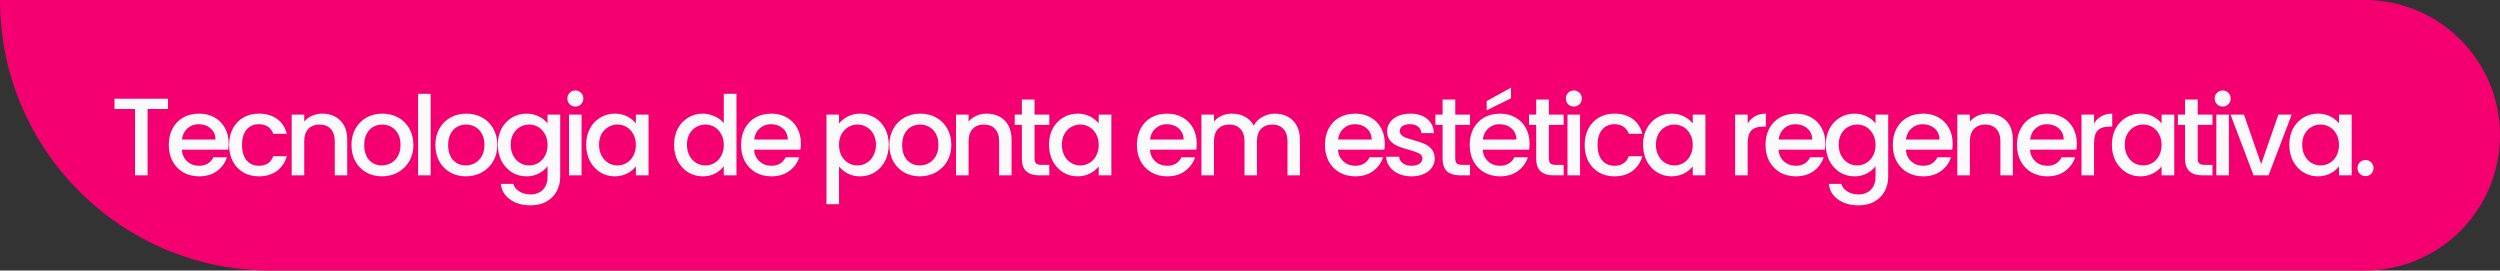 <svg xmlns="http://www.w3.org/2000/svg" width="499" height="54" viewBox="0 0 499 54" fill="none"><rect x="0" y="0" width="499" height="54" fill="#333333" stroke="none"/><path d="M472 0.5C486.636 0.5 498.5 12.364 498.5 27C498.5 41.636 486.636 53.5 472 53.5H54C24.62 53.5 0.771 29.817 0.503 0.5H472Z" fill="#F40071" stroke="#F40071"></path><path d="M33.528 19.71V21.756H29.458V35H26.95V21.756H22.858V19.71H33.528ZM45.638 28.642C45.638 29.097 45.609 29.507 45.55 29.874H36.288C36.361 30.842 36.721 31.619 37.366 32.206C38.011 32.793 38.803 33.086 39.742 33.086C41.091 33.086 42.045 32.521 42.602 31.392H45.308C44.941 32.507 44.274 33.423 43.306 34.142C42.353 34.846 41.165 35.198 39.742 35.198C38.583 35.198 37.542 34.941 36.618 34.428C35.709 33.9 34.99 33.167 34.462 32.228C33.949 31.275 33.692 30.175 33.692 28.928C33.692 27.681 33.941 26.589 34.44 25.65C34.953 24.697 35.665 23.963 36.574 23.45C37.498 22.937 38.554 22.68 39.742 22.68C40.886 22.68 41.905 22.929 42.8 23.428C43.695 23.927 44.391 24.631 44.89 25.54C45.389 26.435 45.638 27.469 45.638 28.642ZM43.02 27.85C43.005 26.926 42.675 26.185 42.03 25.628C41.385 25.071 40.585 24.792 39.632 24.792C38.767 24.792 38.026 25.071 37.41 25.628C36.794 26.171 36.427 26.911 36.31 27.85H43.02ZM45.73 28.928C45.73 27.681 45.979 26.589 46.478 25.65C46.991 24.697 47.695 23.963 48.59 23.45C49.485 22.937 50.511 22.68 51.67 22.68C53.137 22.68 54.347 23.032 55.3 23.736C56.268 24.425 56.921 25.415 57.258 26.706H54.552C54.332 26.105 53.98 25.635 53.496 25.298C53.012 24.961 52.403 24.792 51.67 24.792C50.643 24.792 49.822 25.159 49.206 25.892C48.605 26.611 48.304 27.623 48.304 28.928C48.304 30.233 48.605 31.253 49.206 31.986C49.822 32.719 50.643 33.086 51.67 33.086C53.122 33.086 54.083 32.448 54.552 31.172H57.258C56.906 32.404 56.246 33.387 55.278 34.12C54.31 34.839 53.107 35.198 51.67 35.198C50.511 35.198 49.485 34.941 48.59 34.428C47.695 33.9 46.991 33.167 46.478 32.228C45.979 31.275 45.73 30.175 45.73 28.928ZM64.334 22.68C65.287 22.68 66.138 22.878 66.885 23.274C67.648 23.67 68.242 24.257 68.668 25.034C69.093 25.811 69.305 26.75 69.305 27.85V35H66.82V28.224C66.82 27.139 66.548 26.31 66.005 25.738C65.463 25.151 64.722 24.858 63.783 24.858C62.845 24.858 62.097 25.151 61.539 25.738C60.997 26.31 60.725 27.139 60.725 28.224V35H58.218V22.878H60.725V24.264C61.136 23.765 61.657 23.377 62.288 23.098C62.933 22.819 63.615 22.68 64.334 22.68ZM76.223 35.198C75.079 35.198 74.045 34.941 73.121 34.428C72.197 33.9 71.471 33.167 70.943 32.228C70.415 31.275 70.151 30.175 70.151 28.928C70.151 27.696 70.422 26.603 70.965 25.65C71.507 24.697 72.248 23.963 73.187 23.45C74.125 22.937 75.174 22.68 76.333 22.68C77.491 22.68 78.54 22.937 79.479 23.45C80.417 23.963 81.158 24.697 81.701 25.65C82.243 26.603 82.515 27.696 82.515 28.928C82.515 30.16 82.236 31.253 81.679 32.206C81.121 33.159 80.359 33.9 79.391 34.428C78.437 34.941 77.381 35.198 76.223 35.198ZM76.223 33.02C76.868 33.02 77.469 32.866 78.027 32.558C78.599 32.25 79.061 31.788 79.413 31.172C79.765 30.556 79.941 29.808 79.941 28.928C79.941 28.048 79.772 27.307 79.435 26.706C79.097 26.09 78.65 25.628 78.093 25.32C77.535 25.012 76.934 24.858 76.289 24.858C75.643 24.858 75.042 25.012 74.485 25.32C73.942 25.628 73.509 26.09 73.187 26.706C72.864 27.307 72.703 28.048 72.703 28.928C72.703 30.233 73.033 31.245 73.693 31.964C74.367 32.668 75.211 33.02 76.223 33.02ZM85.962 18.72V35H83.454V18.72H85.962ZM92.973 35.198C91.829 35.198 90.795 34.941 89.871 34.428C88.947 33.9 88.221 33.167 87.693 32.228C87.165 31.275 86.901 30.175 86.901 28.928C86.901 27.696 87.172 26.603 87.715 25.65C88.257 24.697 88.998 23.963 89.937 23.45C90.875 22.937 91.924 22.68 93.083 22.68C94.241 22.68 95.29 22.937 96.229 23.45C97.167 23.963 97.908 24.697 98.451 25.65C98.993 26.603 99.265 27.696 99.265 28.928C99.265 30.16 98.986 31.253 98.429 32.206C97.871 33.159 97.109 33.9 96.141 34.428C95.187 34.941 94.131 35.198 92.973 35.198ZM92.973 33.02C93.618 33.02 94.219 32.866 94.777 32.558C95.349 32.25 95.811 31.788 96.163 31.172C96.515 30.556 96.691 29.808 96.691 28.928C96.691 28.048 96.522 27.307 96.185 26.706C95.847 26.09 95.4 25.628 94.843 25.32C94.285 25.012 93.684 24.858 93.039 24.858C92.393 24.858 91.792 25.012 91.235 25.32C90.692 25.628 90.259 26.09 89.937 26.706C89.614 27.307 89.453 28.048 89.453 28.928C89.453 30.233 89.783 31.245 90.443 31.964C91.117 32.668 91.961 33.02 92.973 33.02ZM105.088 22.68C106.027 22.68 106.855 22.871 107.574 23.252C108.307 23.619 108.879 24.081 109.29 24.638V22.878H111.82V35.198C111.82 36.313 111.585 37.303 111.116 38.168C110.647 39.048 109.965 39.737 109.07 40.236C108.19 40.735 107.134 40.984 105.902 40.984C104.259 40.984 102.895 40.595 101.81 39.818C100.725 39.055 100.109 38.014 99.962 36.694H102.448C102.639 37.325 103.042 37.831 103.658 38.212C104.289 38.608 105.037 38.806 105.902 38.806C106.914 38.806 107.728 38.498 108.344 37.882C108.975 37.266 109.29 36.371 109.29 35.198V33.174C108.865 33.746 108.285 34.23 107.552 34.626C106.833 35.007 106.012 35.198 105.088 35.198C104.032 35.198 103.064 34.934 102.184 34.406C101.319 33.863 100.629 33.115 100.116 32.162C99.617 31.194 99.368 30.101 99.368 28.884C99.368 27.667 99.617 26.589 100.116 25.65C100.629 24.711 101.319 23.985 102.184 23.472C103.064 22.944 104.032 22.68 105.088 22.68ZM109.29 28.928C109.29 28.092 109.114 27.366 108.762 26.75C108.425 26.134 107.977 25.665 107.42 25.342C106.863 25.019 106.261 24.858 105.616 24.858C104.971 24.858 104.369 25.019 103.812 25.342C103.255 25.65 102.8 26.112 102.448 26.728C102.111 27.329 101.942 28.048 101.942 28.884C101.942 29.72 102.111 30.453 102.448 31.084C102.8 31.715 103.255 32.199 103.812 32.536C104.384 32.859 104.985 33.02 105.616 33.02C106.261 33.02 106.863 32.859 107.42 32.536C107.977 32.213 108.425 31.744 108.762 31.128C109.114 30.497 109.29 29.764 109.29 28.928ZM114.85 21.272C114.395 21.272 114.014 21.118 113.706 20.81C113.398 20.502 113.244 20.121 113.244 19.666C113.244 19.211 113.398 18.83 113.706 18.522C114.014 18.214 114.395 18.06 114.85 18.06C115.29 18.06 115.664 18.214 115.972 18.522C116.28 18.83 116.434 19.211 116.434 19.666C116.434 20.121 116.28 20.502 115.972 20.81C115.664 21.118 115.29 21.272 114.85 21.272ZM116.082 22.878V35H113.574V22.878H116.082ZM116.999 28.884C116.999 27.667 117.248 26.589 117.747 25.65C118.26 24.711 118.95 23.985 119.815 23.472C120.695 22.944 121.663 22.68 122.719 22.68C123.672 22.68 124.501 22.871 125.205 23.252C125.924 23.619 126.496 24.081 126.921 24.638V22.878H129.451V35H126.921V33.196C126.496 33.768 125.916 34.245 125.183 34.626C124.45 35.007 123.614 35.198 122.675 35.198C121.634 35.198 120.68 34.934 119.815 34.406C118.95 33.863 118.26 33.115 117.747 32.162C117.248 31.194 116.999 30.101 116.999 28.884ZM126.921 28.928C126.921 28.092 126.745 27.366 126.393 26.75C126.056 26.134 125.608 25.665 125.051 25.342C124.494 25.019 123.892 24.858 123.247 24.858C122.602 24.858 122 25.019 121.443 25.342C120.886 25.65 120.431 26.112 120.079 26.728C119.742 27.329 119.573 28.048 119.573 28.884C119.573 29.72 119.742 30.453 120.079 31.084C120.431 31.715 120.886 32.199 121.443 32.536C122.015 32.859 122.616 33.02 123.247 33.02C123.892 33.02 124.494 32.859 125.051 32.536C125.608 32.213 126.056 31.744 126.393 31.128C126.745 30.497 126.921 29.764 126.921 28.928ZM134.544 28.884C134.544 27.667 134.793 26.589 135.292 25.65C135.805 24.711 136.495 23.985 137.36 23.472C138.24 22.944 139.215 22.68 140.286 22.68C141.078 22.68 141.855 22.856 142.618 23.208C143.395 23.545 144.011 24 144.466 24.572V18.72H146.996V35H144.466V33.174C144.055 33.761 143.483 34.245 142.75 34.626C142.031 35.007 141.203 35.198 140.264 35.198C139.208 35.198 138.24 34.934 137.36 34.406C136.495 33.863 135.805 33.115 135.292 32.162C134.793 31.194 134.544 30.101 134.544 28.884ZM144.466 28.928C144.466 28.092 144.29 27.366 143.938 26.75C143.601 26.134 143.153 25.665 142.596 25.342C142.039 25.019 141.437 24.858 140.792 24.858C140.147 24.858 139.545 25.019 138.988 25.342C138.431 25.65 137.976 26.112 137.624 26.728C137.287 27.329 137.118 28.048 137.118 28.884C137.118 29.72 137.287 30.453 137.624 31.084C137.976 31.715 138.431 32.199 138.988 32.536C139.56 32.859 140.161 33.02 140.792 33.02C141.437 33.02 142.039 32.859 142.596 32.536C143.153 32.213 143.601 31.744 143.938 31.128C144.29 30.497 144.466 29.764 144.466 28.928ZM159.86 28.642C159.86 29.097 159.831 29.507 159.772 29.874H150.51C150.583 30.842 150.943 31.619 151.588 32.206C152.233 32.793 153.025 33.086 153.964 33.086C155.313 33.086 156.267 32.521 156.824 31.392H159.53C159.163 32.507 158.496 33.423 157.528 34.142C156.575 34.846 155.387 35.198 153.964 35.198C152.805 35.198 151.764 34.941 150.84 34.428C149.931 33.9 149.212 33.167 148.684 32.228C148.171 31.275 147.914 30.175 147.914 28.928C147.914 27.681 148.163 26.589 148.662 25.65C149.175 24.697 149.887 23.963 150.796 23.45C151.72 22.937 152.776 22.68 153.964 22.68C155.108 22.68 156.127 22.929 157.022 23.428C157.917 23.927 158.613 24.631 159.112 25.54C159.611 26.435 159.86 27.469 159.86 28.642ZM157.242 27.85C157.227 26.926 156.897 26.185 156.252 25.628C155.607 25.071 154.807 24.792 153.854 24.792C152.989 24.792 152.248 25.071 151.632 25.628C151.016 26.171 150.649 26.911 150.532 27.85H157.242ZM167.471 24.66C167.896 24.103 168.476 23.633 169.209 23.252C169.942 22.871 170.771 22.68 171.695 22.68C172.751 22.68 173.712 22.944 174.577 23.472C175.457 23.985 176.146 24.711 176.645 25.65C177.144 26.589 177.393 27.667 177.393 28.884C177.393 30.101 177.144 31.194 176.645 32.162C176.146 33.115 175.457 33.863 174.577 34.406C173.712 34.934 172.751 35.198 171.695 35.198C170.771 35.198 169.95 35.015 169.231 34.648C168.512 34.267 167.926 33.797 167.471 33.24V40.764H164.963V22.878H167.471V24.66ZM174.841 28.884C174.841 28.048 174.665 27.329 174.313 26.728C173.976 26.112 173.521 25.65 172.949 25.342C172.392 25.019 171.79 24.858 171.145 24.858C170.514 24.858 169.913 25.019 169.341 25.342C168.784 25.665 168.329 26.134 167.977 26.75C167.64 27.366 167.471 28.092 167.471 28.928C167.471 29.764 167.64 30.497 167.977 31.128C168.329 31.744 168.784 32.213 169.341 32.536C169.913 32.859 170.514 33.02 171.145 33.02C171.79 33.02 172.392 32.859 172.949 32.536C173.521 32.199 173.976 31.715 174.313 31.084C174.665 30.453 174.841 29.72 174.841 28.884ZM183.591 35.198C182.447 35.198 181.413 34.941 180.489 34.428C179.565 33.9 178.839 33.167 178.311 32.228C177.783 31.275 177.519 30.175 177.519 28.928C177.519 27.696 177.791 26.603 178.333 25.65C178.876 24.697 179.617 23.963 180.555 23.45C181.494 22.937 182.543 22.68 183.701 22.68C184.86 22.68 185.909 22.937 186.847 23.45C187.786 23.963 188.527 24.697 189.069 25.65C189.612 26.603 189.883 27.696 189.883 28.928C189.883 30.16 189.605 31.253 189.047 32.206C188.49 33.159 187.727 33.9 186.759 34.428C185.806 34.941 184.75 35.198 183.591 35.198ZM183.591 33.02C184.237 33.02 184.838 32.866 185.395 32.558C185.967 32.25 186.429 31.788 186.781 31.172C187.133 30.556 187.309 29.808 187.309 28.928C187.309 28.048 187.141 27.307 186.803 26.706C186.466 26.09 186.019 25.628 185.461 25.32C184.904 25.012 184.303 24.858 183.657 24.858C183.012 24.858 182.411 25.012 181.853 25.32C181.311 25.628 180.878 26.09 180.555 26.706C180.233 27.307 180.071 28.048 180.071 28.928C180.071 30.233 180.401 31.245 181.061 31.964C181.736 32.668 182.579 33.02 183.591 33.02ZM196.939 22.68C197.892 22.68 198.743 22.878 199.491 23.274C200.253 23.67 200.847 24.257 201.273 25.034C201.698 25.811 201.911 26.75 201.911 27.85V35H199.425V28.224C199.425 27.139 199.153 26.31 198.611 25.738C198.068 25.151 197.327 24.858 196.389 24.858C195.45 24.858 194.702 25.151 194.145 25.738C193.602 26.31 193.331 27.139 193.331 28.224V35H190.823V22.878H193.331V24.264C193.741 23.765 194.262 23.377 194.893 23.098C195.538 22.819 196.22 22.68 196.939 22.68ZM206.496 24.924V31.634C206.496 32.089 206.598 32.419 206.804 32.624C207.024 32.815 207.39 32.91 207.904 32.91H209.444V35H207.464C206.334 35 205.469 34.736 204.868 34.208C204.266 33.68 203.966 32.822 203.966 31.634V24.924H202.536V22.878H203.966V19.864H206.496V22.878H209.444V24.924H206.496ZM209.379 28.884C209.379 27.667 209.628 26.589 210.127 25.65C210.64 24.711 211.33 23.985 212.195 23.472C213.075 22.944 214.043 22.68 215.099 22.68C216.052 22.68 216.881 22.871 217.585 23.252C218.304 23.619 218.876 24.081 219.301 24.638V22.878H221.831V35H219.301V33.196C218.876 33.768 218.296 34.245 217.563 34.626C216.83 35.007 215.994 35.198 215.055 35.198C214.014 35.198 213.06 34.934 212.195 34.406C211.33 33.863 210.64 33.115 210.127 32.162C209.628 31.194 209.379 30.101 209.379 28.884ZM219.301 28.928C219.301 28.092 219.125 27.366 218.773 26.75C218.436 26.134 217.988 25.665 217.431 25.342C216.874 25.019 216.272 24.858 215.627 24.858C214.982 24.858 214.38 25.019 213.823 25.342C213.266 25.65 212.811 26.112 212.459 26.728C212.122 27.329 211.953 28.048 211.953 28.884C211.953 29.72 212.122 30.453 212.459 31.084C212.811 31.715 213.266 32.199 213.823 32.536C214.395 32.859 214.996 33.02 215.627 33.02C216.272 33.02 216.874 32.859 217.431 32.536C217.988 32.213 218.436 31.744 218.773 31.128C219.125 30.497 219.301 29.764 219.301 28.928ZM238.87 28.642C238.87 29.097 238.841 29.507 238.782 29.874H229.52C229.593 30.842 229.953 31.619 230.598 32.206C231.243 32.793 232.035 33.086 232.974 33.086C234.323 33.086 235.277 32.521 235.834 31.392H238.54C238.173 32.507 237.506 33.423 236.538 34.142C235.585 34.846 234.397 35.198 232.974 35.198C231.815 35.198 230.774 34.941 229.85 34.428C228.941 33.9 228.222 33.167 227.694 32.228C227.181 31.275 226.924 30.175 226.924 28.928C226.924 27.681 227.173 26.589 227.672 25.65C228.185 24.697 228.897 23.963 229.806 23.45C230.73 22.937 231.786 22.68 232.974 22.68C234.118 22.68 235.137 22.929 236.032 23.428C236.927 23.927 237.623 24.631 238.122 25.54C238.621 26.435 238.87 27.469 238.87 28.642ZM236.252 27.85C236.237 26.926 235.907 26.185 235.262 25.628C234.617 25.071 233.817 24.792 232.864 24.792C231.999 24.792 231.258 25.071 230.642 25.628C230.026 26.171 229.659 26.911 229.542 27.85H236.252ZM254.472 22.68C255.426 22.68 256.276 22.878 257.024 23.274C257.787 23.67 258.381 24.257 258.806 25.034C259.246 25.811 259.466 26.75 259.466 27.85V35H256.98V28.224C256.98 27.139 256.709 26.31 256.166 25.738C255.624 25.151 254.883 24.858 253.944 24.858C253.006 24.858 252.258 25.151 251.7 25.738C251.158 26.31 250.886 27.139 250.886 28.224V35H248.4V28.224C248.4 27.139 248.129 26.31 247.586 25.738C247.044 25.151 246.303 24.858 245.364 24.858C244.426 24.858 243.678 25.151 243.12 25.738C242.578 26.31 242.306 27.139 242.306 28.224V35H239.798V22.878H242.306V24.264C242.717 23.765 243.238 23.377 243.868 23.098C244.499 22.819 245.174 22.68 245.892 22.68C246.86 22.68 247.726 22.885 248.488 23.296C249.251 23.707 249.838 24.301 250.248 25.078C250.615 24.345 251.187 23.765 251.964 23.34C252.742 22.9 253.578 22.68 254.472 22.68ZM276.403 28.642C276.403 29.097 276.373 29.507 276.315 29.874H267.053C267.126 30.842 267.485 31.619 268.131 32.206C268.776 32.793 269.568 33.086 270.507 33.086C271.856 33.086 272.809 32.521 273.367 31.392H276.073C275.706 32.507 275.039 33.423 274.071 34.142C273.117 34.846 271.929 35.198 270.507 35.198C269.348 35.198 268.307 34.941 267.383 34.428C266.473 33.9 265.755 33.167 265.227 32.228C264.713 31.275 264.457 30.175 264.457 28.928C264.457 27.681 264.706 26.589 265.205 25.65C265.718 24.697 266.429 23.963 267.339 23.45C268.263 22.937 269.319 22.68 270.507 22.68C271.651 22.68 272.67 22.929 273.565 23.428C274.459 23.927 275.156 24.631 275.655 25.54C276.153 26.435 276.403 27.469 276.403 28.642ZM273.785 27.85C273.77 26.926 273.44 26.185 272.795 25.628C272.149 25.071 271.35 24.792 270.397 24.792C269.531 24.792 268.791 25.071 268.175 25.628C267.559 26.171 267.192 26.911 267.075 27.85H273.785ZM281.731 35.198C280.777 35.198 279.919 35.029 279.157 34.692C278.409 34.34 277.815 33.871 277.375 33.284C276.935 32.683 276.7 32.015 276.671 31.282H279.267C279.311 31.795 279.553 32.228 279.993 32.58C280.447 32.917 281.012 33.086 281.687 33.086C282.391 33.086 282.933 32.954 283.315 32.69C283.711 32.411 283.909 32.059 283.909 31.634C283.909 31.179 283.689 30.842 283.249 30.622C282.823 30.402 282.141 30.16 281.203 29.896C280.293 29.647 279.553 29.405 278.981 29.17C278.409 28.935 277.91 28.576 277.485 28.092C277.074 27.608 276.869 26.97 276.869 26.178C276.869 25.533 277.059 24.946 277.441 24.418C277.822 23.875 278.365 23.45 279.069 23.142C279.787 22.834 280.609 22.68 281.533 22.68C282.911 22.68 284.019 23.032 284.855 23.736C285.705 24.425 286.16 25.371 286.219 26.574H283.711C283.667 26.031 283.447 25.599 283.051 25.276C282.655 24.953 282.119 24.792 281.445 24.792C280.785 24.792 280.279 24.917 279.927 25.166C279.575 25.415 279.399 25.745 279.399 26.156C279.399 26.479 279.516 26.75 279.751 26.97C279.985 27.19 280.271 27.366 280.609 27.498C280.946 27.615 281.445 27.769 282.105 27.96C282.985 28.195 283.703 28.437 284.261 28.686C284.833 28.921 285.324 29.273 285.735 29.742C286.145 30.211 286.358 30.835 286.373 31.612C286.373 32.301 286.182 32.917 285.801 33.46C285.419 34.003 284.877 34.428 284.173 34.736C283.483 35.044 282.669 35.198 281.731 35.198ZM290.469 24.924V31.634C290.469 32.089 290.571 32.419 290.777 32.624C290.997 32.815 291.363 32.91 291.877 32.91H293.417V35H291.437C290.307 35 289.442 34.736 288.841 34.208C288.239 33.68 287.939 32.822 287.939 31.634V24.924H286.509V22.878H287.939V19.864H290.469V22.878H293.417V24.924H290.469ZM305.298 28.642C305.298 29.097 305.269 29.507 305.21 29.874H295.948C296.021 30.842 296.381 31.619 297.026 32.206C297.671 32.793 298.463 33.086 299.402 33.086C300.751 33.086 301.705 32.521 302.262 31.392H304.968C304.601 32.507 303.934 33.423 302.966 34.142C302.013 34.846 300.825 35.198 299.402 35.198C298.243 35.198 297.202 34.941 296.278 34.428C295.369 33.9 294.65 33.167 294.122 32.228C293.609 31.275 293.352 30.175 293.352 28.928C293.352 27.681 293.601 26.589 294.1 25.65C294.613 24.697 295.325 23.963 296.234 23.45C297.158 22.937 298.214 22.68 299.402 22.68C300.546 22.68 301.565 22.929 302.46 23.428C303.355 23.927 304.051 24.631 304.55 25.54C305.049 26.435 305.298 27.469 305.298 28.642ZM302.68 27.85C302.665 26.926 302.335 26.185 301.69 25.628C301.045 25.071 300.245 24.792 299.292 24.792C298.427 24.792 297.686 25.071 297.07 25.628C296.454 26.171 296.087 26.911 295.97 27.85H302.68ZM301.602 19.622L296.74 22.02V20.172L301.602 17.488V19.622ZM309.152 24.924V31.634C309.152 32.089 309.255 32.419 309.46 32.624C309.68 32.815 310.047 32.91 310.56 32.91H312.1V35H310.12C308.991 35 308.126 34.736 307.524 34.208C306.923 33.68 306.622 32.822 306.622 31.634V24.924H305.192V22.878H306.622V19.864H309.152V22.878H312.1V24.924H309.152ZM314.148 21.272C313.693 21.272 313.312 21.118 313.004 20.81C312.696 20.502 312.542 20.121 312.542 19.666C312.542 19.211 312.696 18.83 313.004 18.522C313.312 18.214 313.693 18.06 314.148 18.06C314.588 18.06 314.962 18.214 315.27 18.522C315.578 18.83 315.732 19.211 315.732 19.666C315.732 20.121 315.578 20.502 315.27 20.81C314.962 21.118 314.588 21.272 314.148 21.272ZM315.38 22.878V35H312.872V22.878H315.38ZM316.297 28.928C316.297 27.681 316.546 26.589 317.045 25.65C317.558 24.697 318.262 23.963 319.157 23.45C320.051 22.937 321.078 22.68 322.237 22.68C323.703 22.68 324.913 23.032 325.867 23.736C326.835 24.425 327.487 25.415 327.825 26.706H325.119C324.899 26.105 324.547 25.635 324.063 25.298C323.579 24.961 322.97 24.792 322.237 24.792C321.21 24.792 320.389 25.159 319.773 25.892C319.171 26.611 318.871 27.623 318.871 28.928C318.871 30.233 319.171 31.253 319.773 31.986C320.389 32.719 321.21 33.086 322.237 33.086C323.689 33.086 324.649 32.448 325.119 31.172H327.825C327.473 32.404 326.813 33.387 325.845 34.12C324.877 34.839 323.674 35.198 322.237 35.198C321.078 35.198 320.051 34.941 319.157 34.428C318.262 33.9 317.558 33.167 317.045 32.228C316.546 31.275 316.297 30.175 316.297 28.928ZM327.948 28.884C327.948 27.667 328.197 26.589 328.696 25.65C329.209 24.711 329.899 23.985 330.764 23.472C331.644 22.944 332.612 22.68 333.668 22.68C334.621 22.68 335.45 22.871 336.154 23.252C336.873 23.619 337.445 24.081 337.87 24.638V22.878H340.4V35H337.87V33.196C337.445 33.768 336.865 34.245 336.132 34.626C335.399 35.007 334.563 35.198 333.624 35.198C332.583 35.198 331.629 34.934 330.764 34.406C329.899 33.863 329.209 33.115 328.696 32.162C328.197 31.194 327.948 30.101 327.948 28.884ZM337.87 28.928C337.87 28.092 337.694 27.366 337.342 26.75C337.005 26.134 336.557 25.665 336 25.342C335.443 25.019 334.841 24.858 334.196 24.858C333.551 24.858 332.949 25.019 332.392 25.342C331.835 25.65 331.38 26.112 331.028 26.728C330.691 27.329 330.522 28.048 330.522 28.884C330.522 29.72 330.691 30.453 331.028 31.084C331.38 31.715 331.835 32.199 332.392 32.536C332.964 32.859 333.565 33.02 334.196 33.02C334.841 33.02 335.443 32.859 336 32.536C336.557 32.213 337.005 31.744 337.342 31.128C337.694 30.497 337.87 29.764 337.87 28.928ZM348.837 24.638C349.204 24.022 349.688 23.545 350.289 23.208C350.905 22.856 351.631 22.68 352.467 22.68V25.276H351.829C350.846 25.276 350.098 25.525 349.585 26.024C349.086 26.523 348.837 27.388 348.837 28.62V35H346.329V22.878H348.837V24.638ZM364.342 28.642C364.342 29.097 364.313 29.507 364.254 29.874H354.992C355.066 30.842 355.425 31.619 356.07 32.206C356.716 32.793 357.508 33.086 358.446 33.086C359.796 33.086 360.749 32.521 361.306 31.392H364.012C363.646 32.507 362.978 33.423 362.01 34.142C361.057 34.846 359.869 35.198 358.446 35.198C357.288 35.198 356.246 34.941 355.322 34.428C354.413 33.9 353.694 33.167 353.166 32.228C352.653 31.275 352.396 30.175 352.396 28.928C352.396 27.681 352.646 26.589 353.144 25.65C353.658 24.697 354.369 23.963 355.278 23.45C356.202 22.937 357.258 22.68 358.446 22.68C359.59 22.68 360.61 22.929 361.504 23.428C362.399 23.927 363.096 24.631 363.594 25.54C364.093 26.435 364.342 27.469 364.342 28.642ZM361.724 27.85C361.71 26.926 361.38 26.185 360.734 25.628C360.089 25.071 359.29 24.792 358.336 24.792C357.471 24.792 356.73 25.071 356.114 25.628C355.498 26.171 355.132 26.911 355.014 27.85H361.724ZM370.154 22.68C371.093 22.68 371.922 22.871 372.64 23.252C373.374 23.619 373.946 24.081 374.356 24.638V22.878H376.886V35.198C376.886 36.313 376.652 37.303 376.182 38.168C375.713 39.048 375.031 39.737 374.136 40.236C373.256 40.735 372.2 40.984 370.968 40.984C369.326 40.984 367.962 40.595 366.876 39.818C365.791 39.055 365.175 38.014 365.028 36.694H367.514C367.705 37.325 368.108 37.831 368.724 38.212C369.355 38.608 370.103 38.806 370.968 38.806C371.98 38.806 372.794 38.498 373.41 37.882C374.041 37.266 374.356 36.371 374.356 35.198V33.174C373.931 33.746 373.352 34.23 372.618 34.626C371.9 35.007 371.078 35.198 370.154 35.198C369.098 35.198 368.13 34.934 367.25 34.406C366.385 33.863 365.696 33.115 365.182 32.162C364.684 31.194 364.434 30.101 364.434 28.884C364.434 27.667 364.684 26.589 365.182 25.65C365.696 24.711 366.385 23.985 367.25 23.472C368.13 22.944 369.098 22.68 370.154 22.68ZM374.356 28.928C374.356 28.092 374.18 27.366 373.828 26.75C373.491 26.134 373.044 25.665 372.486 25.342C371.929 25.019 371.328 24.858 370.682 24.858C370.037 24.858 369.436 25.019 368.878 25.342C368.321 25.65 367.866 26.112 367.514 26.728C367.177 27.329 367.008 28.048 367.008 28.884C367.008 29.72 367.177 30.453 367.514 31.084C367.866 31.715 368.321 32.199 368.878 32.536C369.45 32.859 370.052 33.02 370.682 33.02C371.328 33.02 371.929 32.859 372.486 32.536C373.044 32.213 373.491 31.744 373.828 31.128C374.18 30.497 374.356 29.764 374.356 28.928ZM389.751 28.642C389.751 29.097 389.721 29.507 389.663 29.874H380.401C380.474 30.842 380.833 31.619 381.479 32.206C382.124 32.793 382.916 33.086 383.855 33.086C385.204 33.086 386.157 32.521 386.715 31.392H389.421C389.054 32.507 388.387 33.423 387.419 34.142C386.465 34.846 385.277 35.198 383.855 35.198C382.696 35.198 381.655 34.941 380.731 34.428C379.821 33.9 379.103 33.167 378.575 32.228C378.061 31.275 377.805 30.175 377.805 28.928C377.805 27.681 378.054 26.589 378.553 25.65C379.066 24.697 379.777 23.963 380.687 23.45C381.611 22.937 382.667 22.68 383.855 22.68C384.999 22.68 386.018 22.929 386.913 23.428C387.807 23.927 388.504 24.631 389.003 25.54C389.501 26.435 389.751 27.469 389.751 28.642ZM387.133 27.85C387.118 26.926 386.788 26.185 386.143 25.628C385.497 25.071 384.698 24.792 383.745 24.792C382.879 24.792 382.139 25.071 381.523 25.628C380.907 26.171 380.54 26.911 380.423 27.85H387.133ZM396.795 22.68C397.748 22.68 398.599 22.878 399.347 23.274C400.109 23.67 400.703 24.257 401.129 25.034C401.554 25.811 401.767 26.75 401.767 27.85V35H399.281V28.224C399.281 27.139 399.009 26.31 398.467 25.738C397.924 25.151 397.183 24.858 396.245 24.858C395.306 24.858 394.558 25.151 394.001 25.738C393.458 26.31 393.187 27.139 393.187 28.224V35H390.679V22.878H393.187V24.264C393.597 23.765 394.118 23.377 394.749 23.098C395.394 22.819 396.076 22.68 396.795 22.68ZM414.536 28.642C414.536 29.097 414.507 29.507 414.448 29.874H405.186C405.259 30.842 405.619 31.619 406.264 32.206C406.909 32.793 407.701 33.086 408.64 33.086C409.989 33.086 410.943 32.521 411.5 31.392H414.206C413.839 32.507 413.172 33.423 412.204 34.142C411.251 34.846 410.063 35.198 408.64 35.198C407.481 35.198 406.44 34.941 405.516 34.428C404.607 33.9 403.888 33.167 403.36 32.228C402.847 31.275 402.59 30.175 402.59 28.928C402.59 27.681 402.839 26.589 403.338 25.65C403.851 24.697 404.563 23.963 405.472 23.45C406.396 22.937 407.452 22.68 408.64 22.68C409.784 22.68 410.803 22.929 411.698 23.428C412.593 23.927 413.289 24.631 413.788 25.54C414.287 26.435 414.536 27.469 414.536 28.642ZM411.918 27.85C411.903 26.926 411.573 26.185 410.928 25.628C410.283 25.071 409.483 24.792 408.53 24.792C407.665 24.792 406.924 25.071 406.308 25.628C405.692 26.171 405.325 26.911 405.208 27.85H411.918ZM417.972 24.638C418.339 24.022 418.823 23.545 419.424 23.208C420.04 22.856 420.766 22.68 421.602 22.68V25.276H420.964C419.981 25.276 419.233 25.525 418.72 26.024C418.221 26.523 417.972 27.388 417.972 28.62V35H415.464V22.878H417.972V24.638ZM421.531 28.884C421.531 27.667 421.781 26.589 422.279 25.65C422.793 24.711 423.482 23.985 424.347 23.472C425.227 22.944 426.195 22.68 427.251 22.68C428.205 22.68 429.033 22.871 429.737 23.252C430.456 23.619 431.028 24.081 431.453 24.638V22.878H433.983V35H431.453V33.196C431.028 33.768 430.449 34.245 429.715 34.626C428.982 35.007 428.146 35.198 427.207 35.198C426.166 35.198 425.213 34.934 424.347 34.406C423.482 33.863 422.793 33.115 422.279 32.162C421.781 31.194 421.531 30.101 421.531 28.884ZM431.453 28.928C431.453 28.092 431.277 27.366 430.925 26.75C430.588 26.134 430.141 25.665 429.583 25.342C429.026 25.019 428.425 24.858 427.779 24.858C427.134 24.858 426.533 25.019 425.975 25.342C425.418 25.65 424.963 26.112 424.611 26.728C424.274 27.329 424.105 28.048 424.105 28.884C424.105 29.72 424.274 30.453 424.611 31.084C424.963 31.715 425.418 32.199 425.975 32.536C426.547 32.859 427.149 33.02 427.779 33.02C428.425 33.02 429.026 32.859 429.583 32.536C430.141 32.213 430.588 31.744 430.925 31.128C431.277 30.497 431.453 29.764 431.453 28.928ZM438.663 24.924V31.634C438.663 32.089 438.766 32.419 438.971 32.624C439.191 32.815 439.558 32.91 440.071 32.91H441.611V35H439.631C438.502 35 437.637 34.736 437.035 34.208C436.434 33.68 436.133 32.822 436.133 31.634V24.924H434.703V22.878H436.133V19.864H438.663V22.878H441.611V24.924H438.663ZM443.659 21.272C443.204 21.272 442.823 21.118 442.515 20.81C442.207 20.502 442.053 20.121 442.053 19.666C442.053 19.211 442.207 18.83 442.515 18.522C442.823 18.214 443.204 18.06 443.659 18.06C444.099 18.06 444.473 18.214 444.781 18.522C445.089 18.83 445.243 19.211 445.243 19.666C445.243 20.121 445.089 20.502 444.781 20.81C444.473 21.118 444.099 21.272 443.659 21.272ZM444.891 22.878V35H442.383V22.878H444.891ZM451.33 32.756L454.762 22.878H457.424L452.804 35H449.812L445.214 22.878H447.898L451.33 32.756ZM456.944 28.884C456.944 27.667 457.193 26.589 457.692 25.65C458.205 24.711 458.894 23.985 459.76 23.472C460.64 22.944 461.608 22.68 462.664 22.68C463.617 22.68 464.446 22.871 465.15 23.252C465.868 23.619 466.44 24.081 466.866 24.638V22.878H469.396V35H466.866V33.196C466.44 33.768 465.861 34.245 465.128 34.626C464.394 35.007 463.558 35.198 462.62 35.198C461.578 35.198 460.625 34.934 459.76 34.406C458.894 33.863 458.205 33.115 457.692 32.162C457.193 31.194 456.944 30.101 456.944 28.884ZM466.866 28.928C466.866 28.092 466.69 27.366 466.338 26.75C466 26.134 465.553 25.665 464.996 25.342C464.438 25.019 463.837 24.858 463.192 24.858C462.546 24.858 461.945 25.019 461.388 25.342C460.83 25.65 460.376 26.112 460.024 26.728C459.686 27.329 459.518 28.048 459.518 28.884C459.518 29.72 459.686 30.453 460.024 31.084C460.376 31.715 460.83 32.199 461.388 32.536C461.96 32.859 462.561 33.02 463.192 33.02C463.837 33.02 464.438 32.859 464.996 32.536C465.553 32.213 466 31.744 466.338 31.128C466.69 30.497 466.866 29.764 466.866 28.928ZM472.162 35.154C471.707 35.154 471.326 35 471.018 34.692C470.71 34.384 470.556 34.003 470.556 33.548C470.556 33.093 470.71 32.712 471.018 32.404C471.326 32.096 471.707 31.942 472.162 31.942C472.602 31.942 472.976 32.096 473.284 32.404C473.592 32.712 473.746 33.093 473.746 33.548C473.746 34.003 473.592 34.384 473.284 34.692C472.976 35 472.602 35.154 472.162 35.154Z" fill="#FAFAFA"></path></svg>